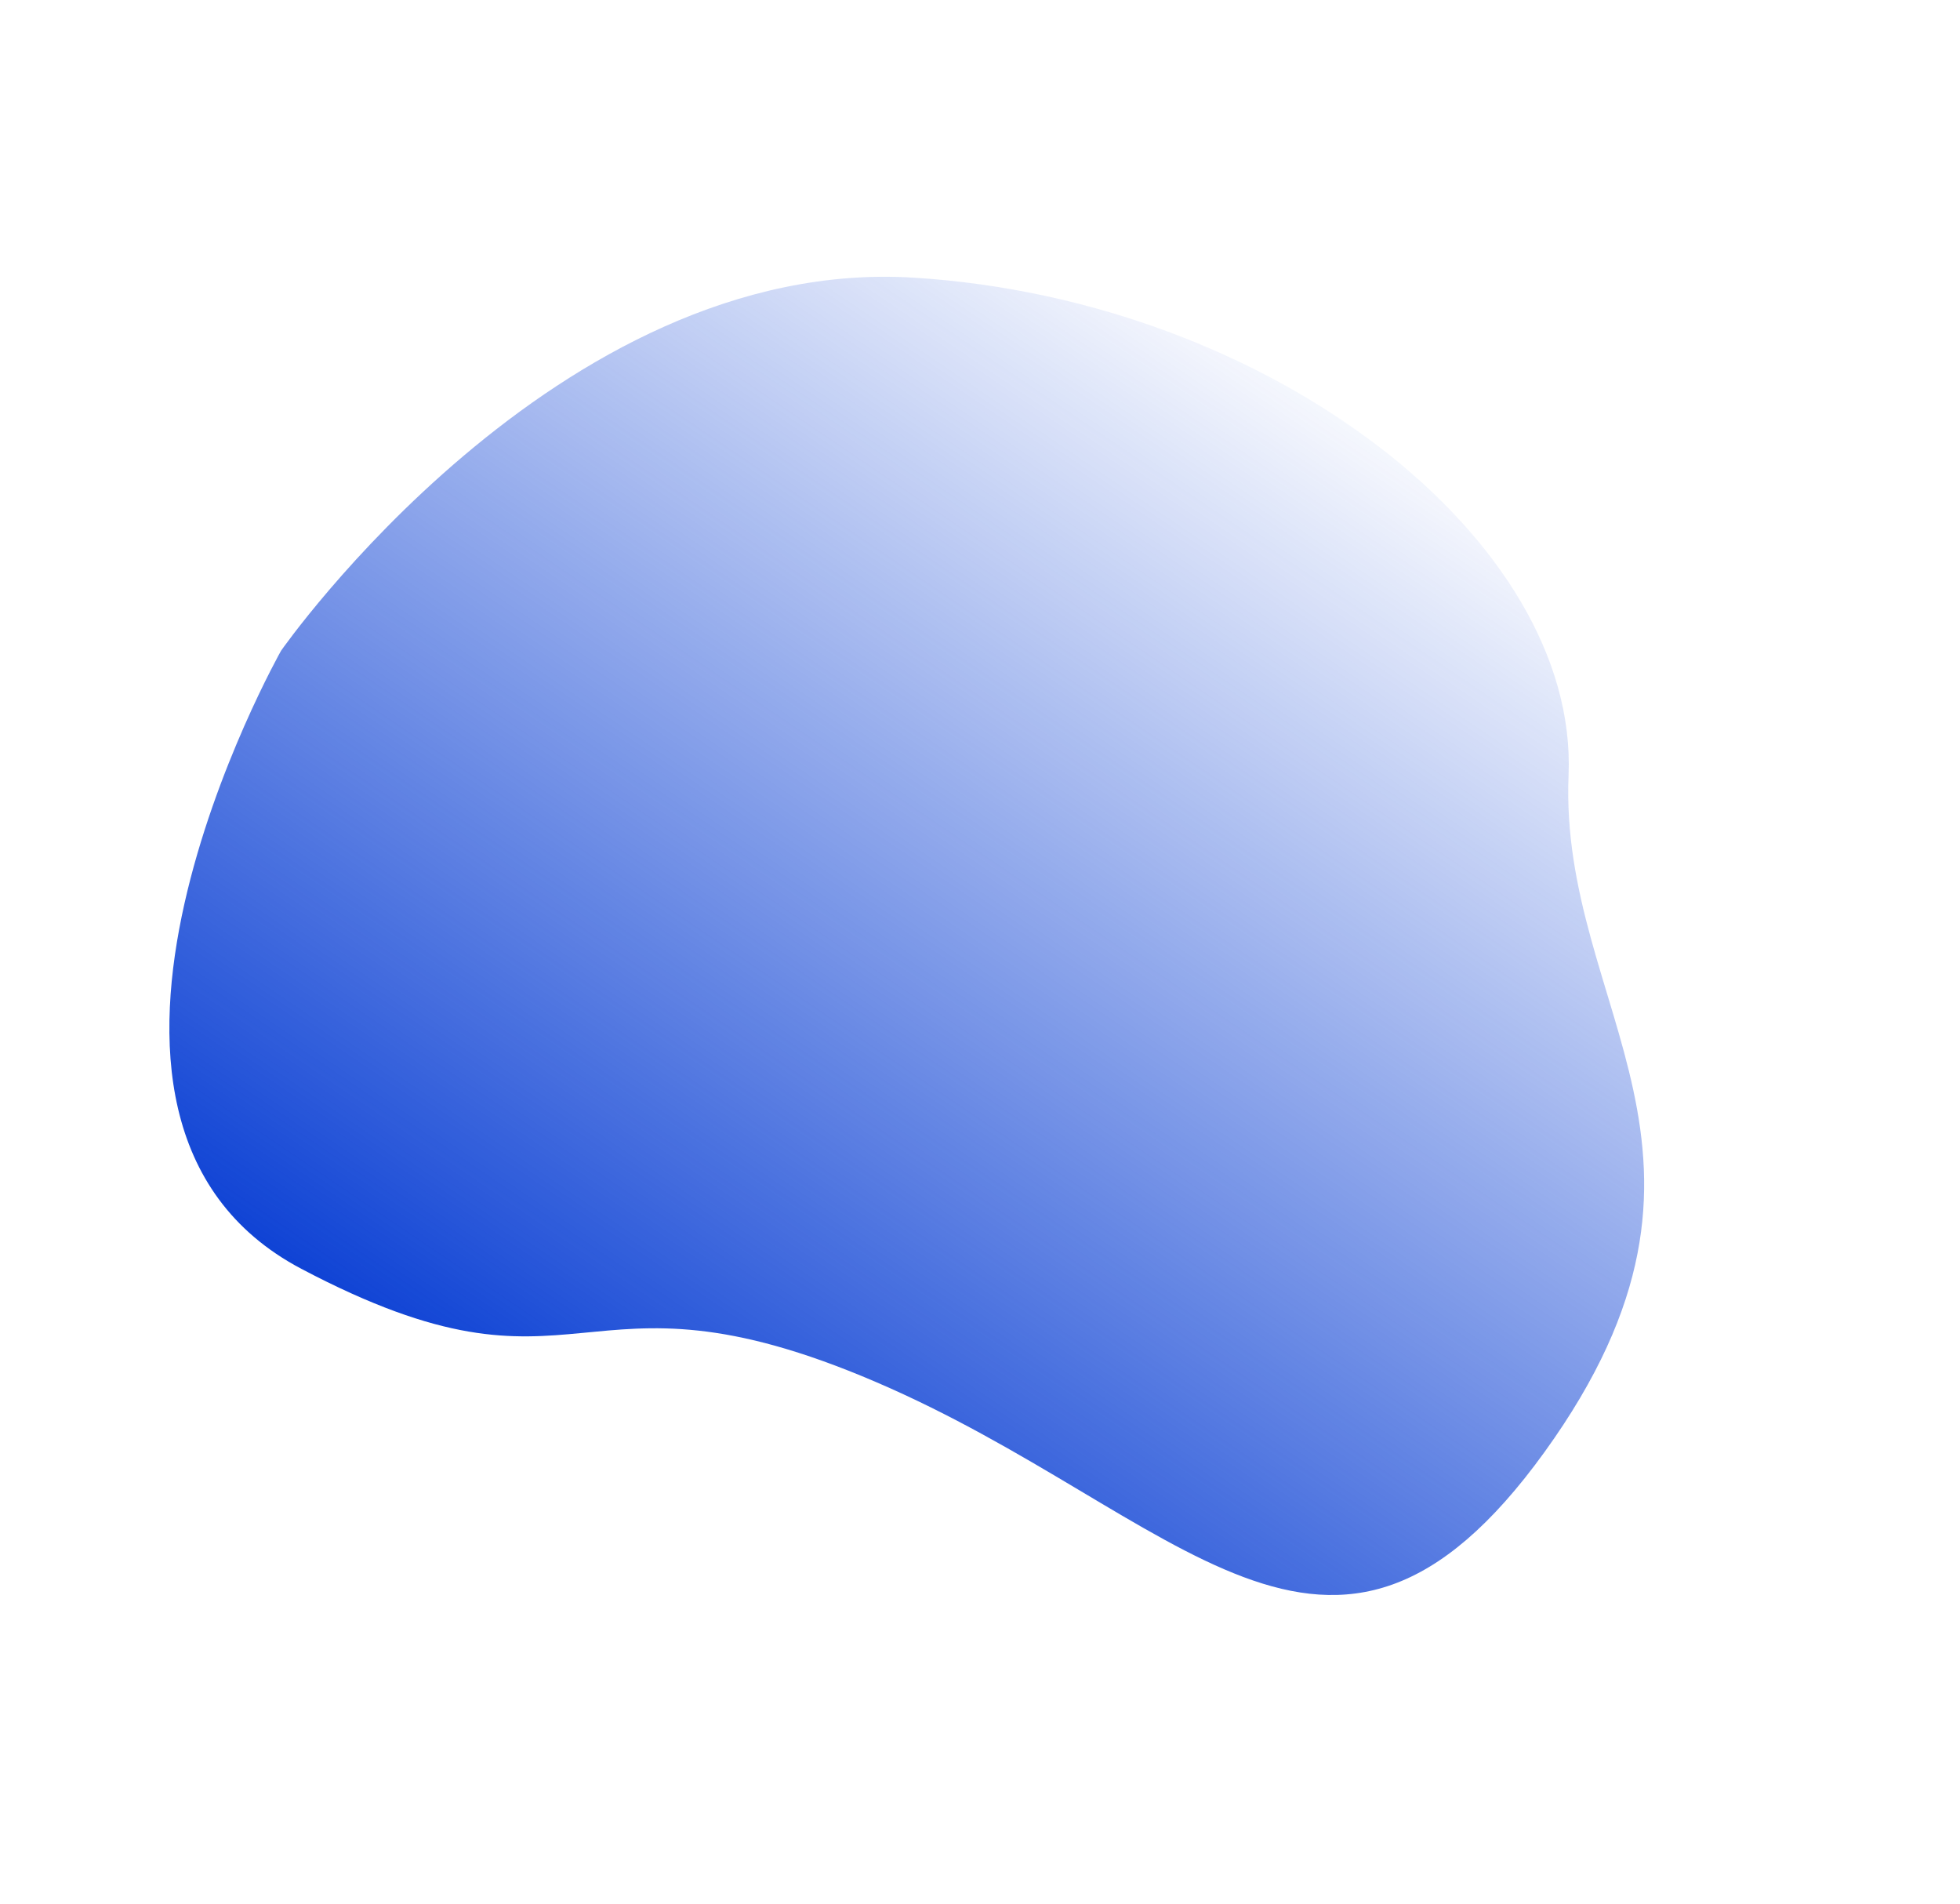 <svg xmlns="http://www.w3.org/2000/svg" xmlns:xlink="http://www.w3.org/1999/xlink" width="872.942" height="847.824" viewBox="0 0 872.942 847.824">
  <defs>
    <linearGradient id="linear-gradient" x1="0.5" x2="0.5" y2="1" gradientUnits="objectBoundingBox">
      <stop offset="0" stop-color="#0a3fd4"/>
      <stop offset="1" stop-color="#0a3fd4" stop-opacity="0"/>
    </linearGradient>
  </defs>
  <path id="Path_6" data-name="Path 6" d="M264.569,102.013C120.354,129.483,5.325,79.694.175,242.794S104.9,409.328,159.841,498.6s228.34,101.294,365.688,20.6,140.781-295.3,140.781-295.3S647.426-14.732,504.927.719,408.784,74.544,264.569,102.013Z" transform="matrix(-0.829, -0.559, 0.559, -0.829, 552.397, 847.824)" fill="url(#linear-gradient)"/>
</svg>
